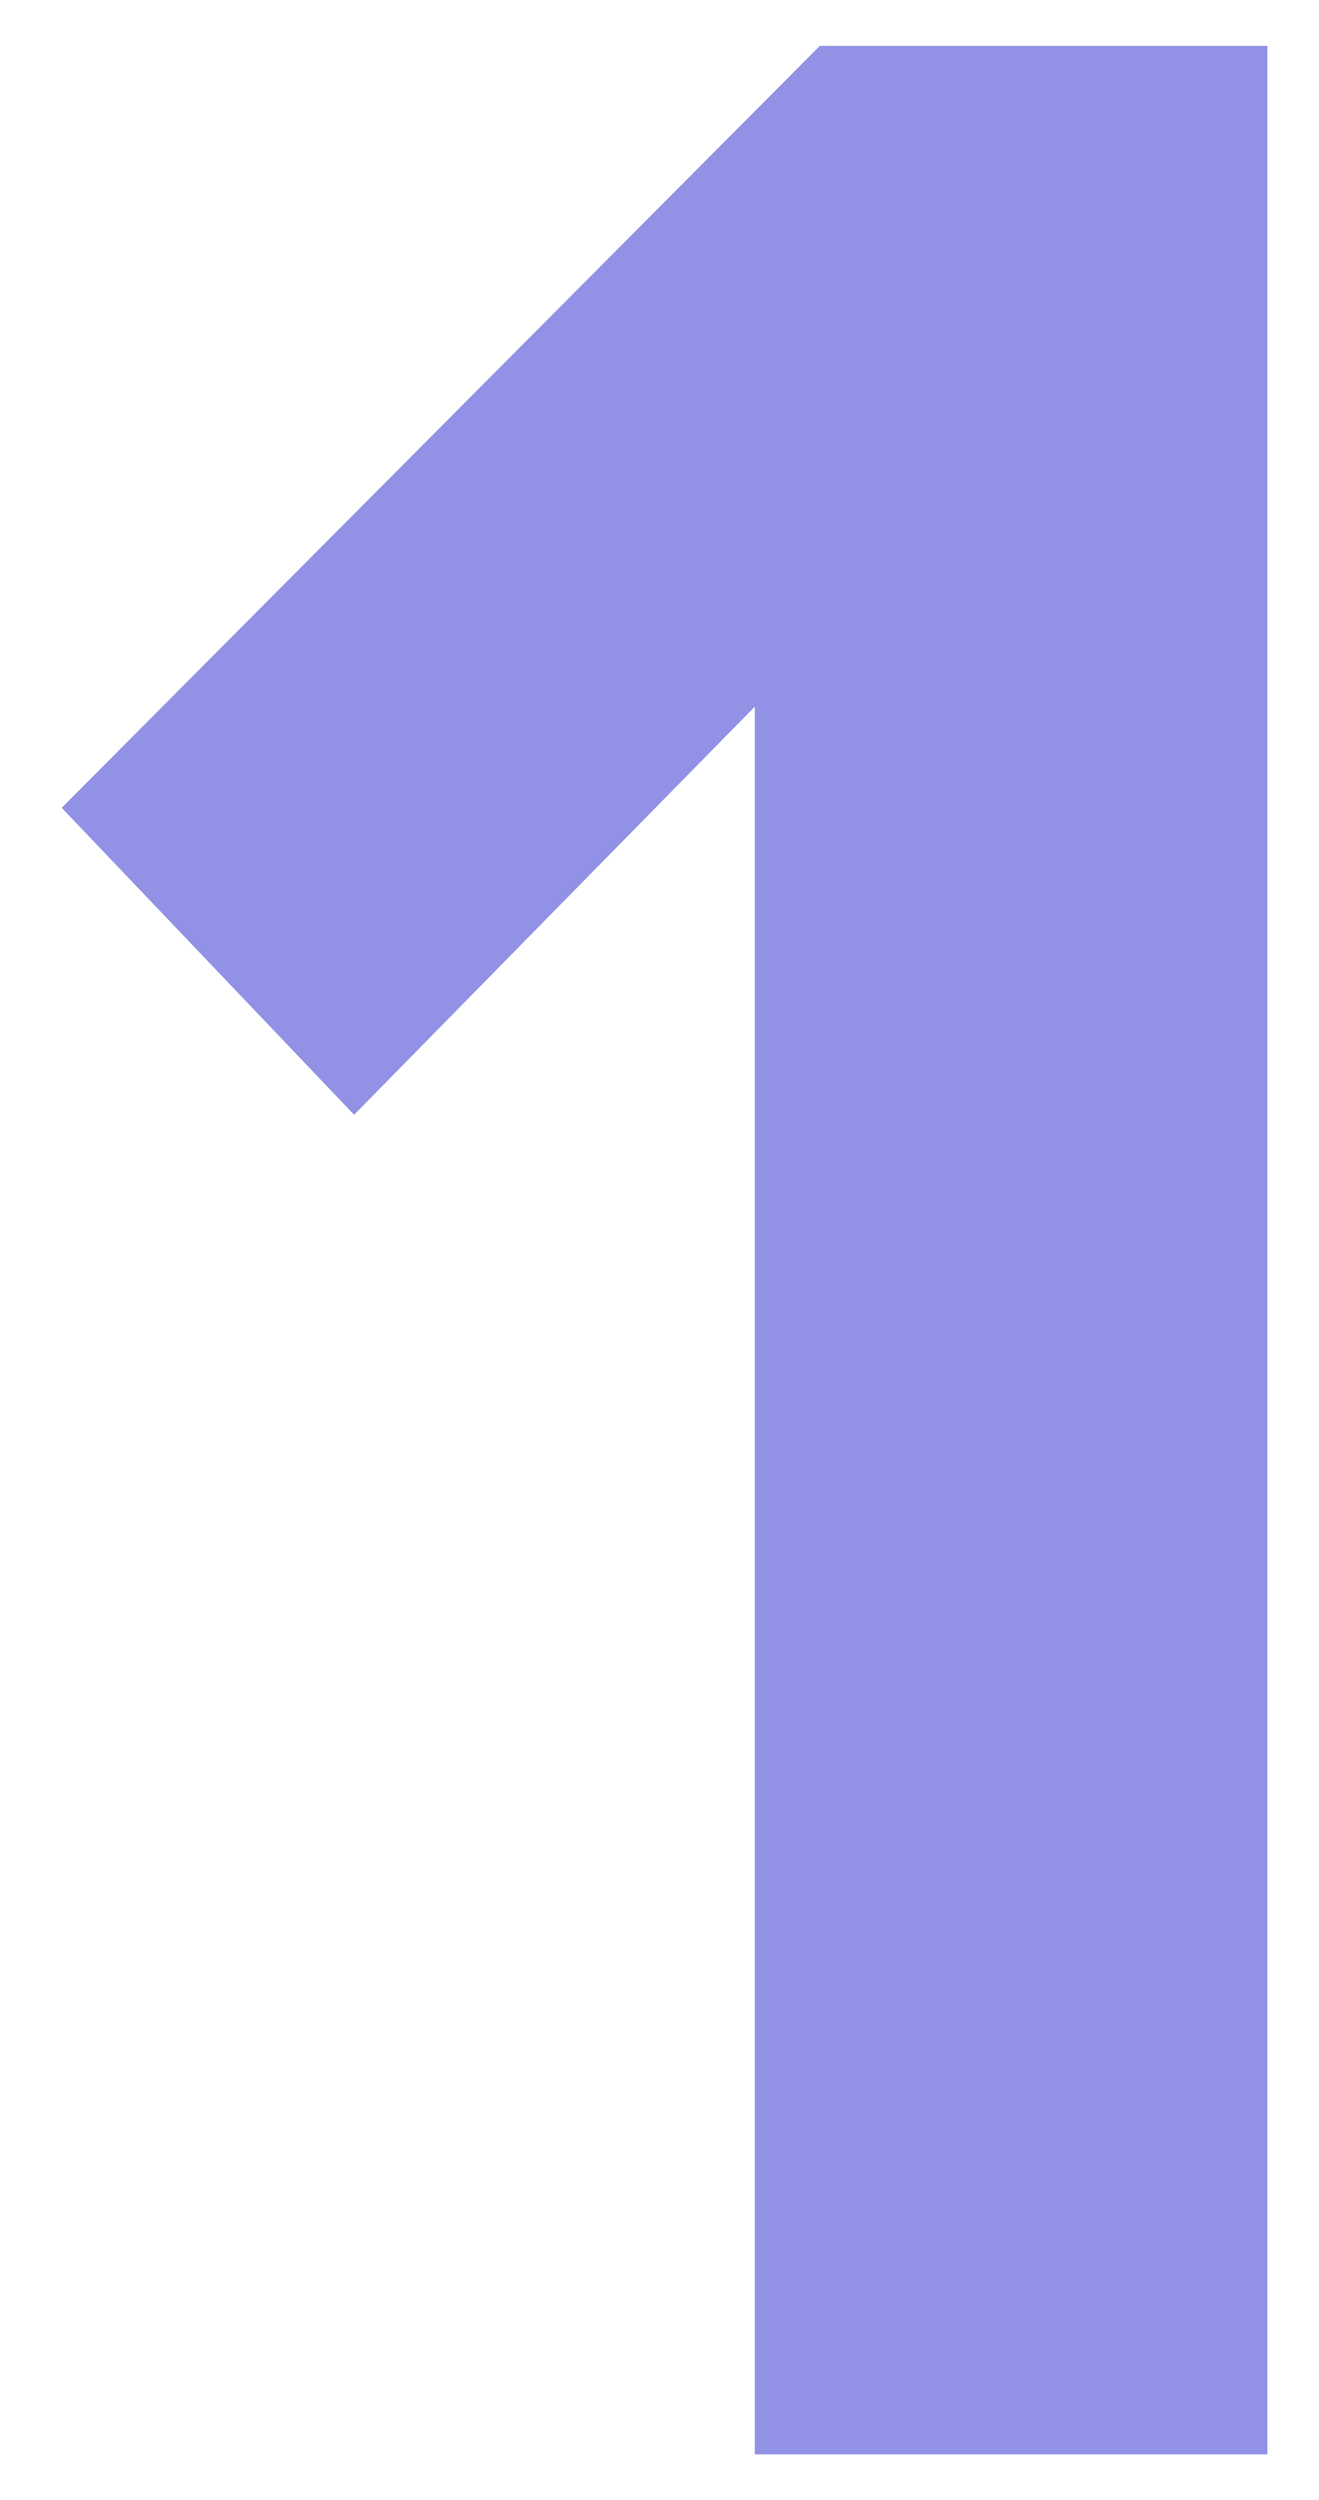 <?xml version="1.0" encoding="UTF-8"?>
<svg width="19" height="36" fill="none" xmlns="http://www.w3.org/2000/svg">
  <path d="M10.873 35.344h7.384V.661h-6.448L.889 11.633l4.212 4.42 5.772-5.877v25.168z" fill="#9191E5"/>
</svg>
